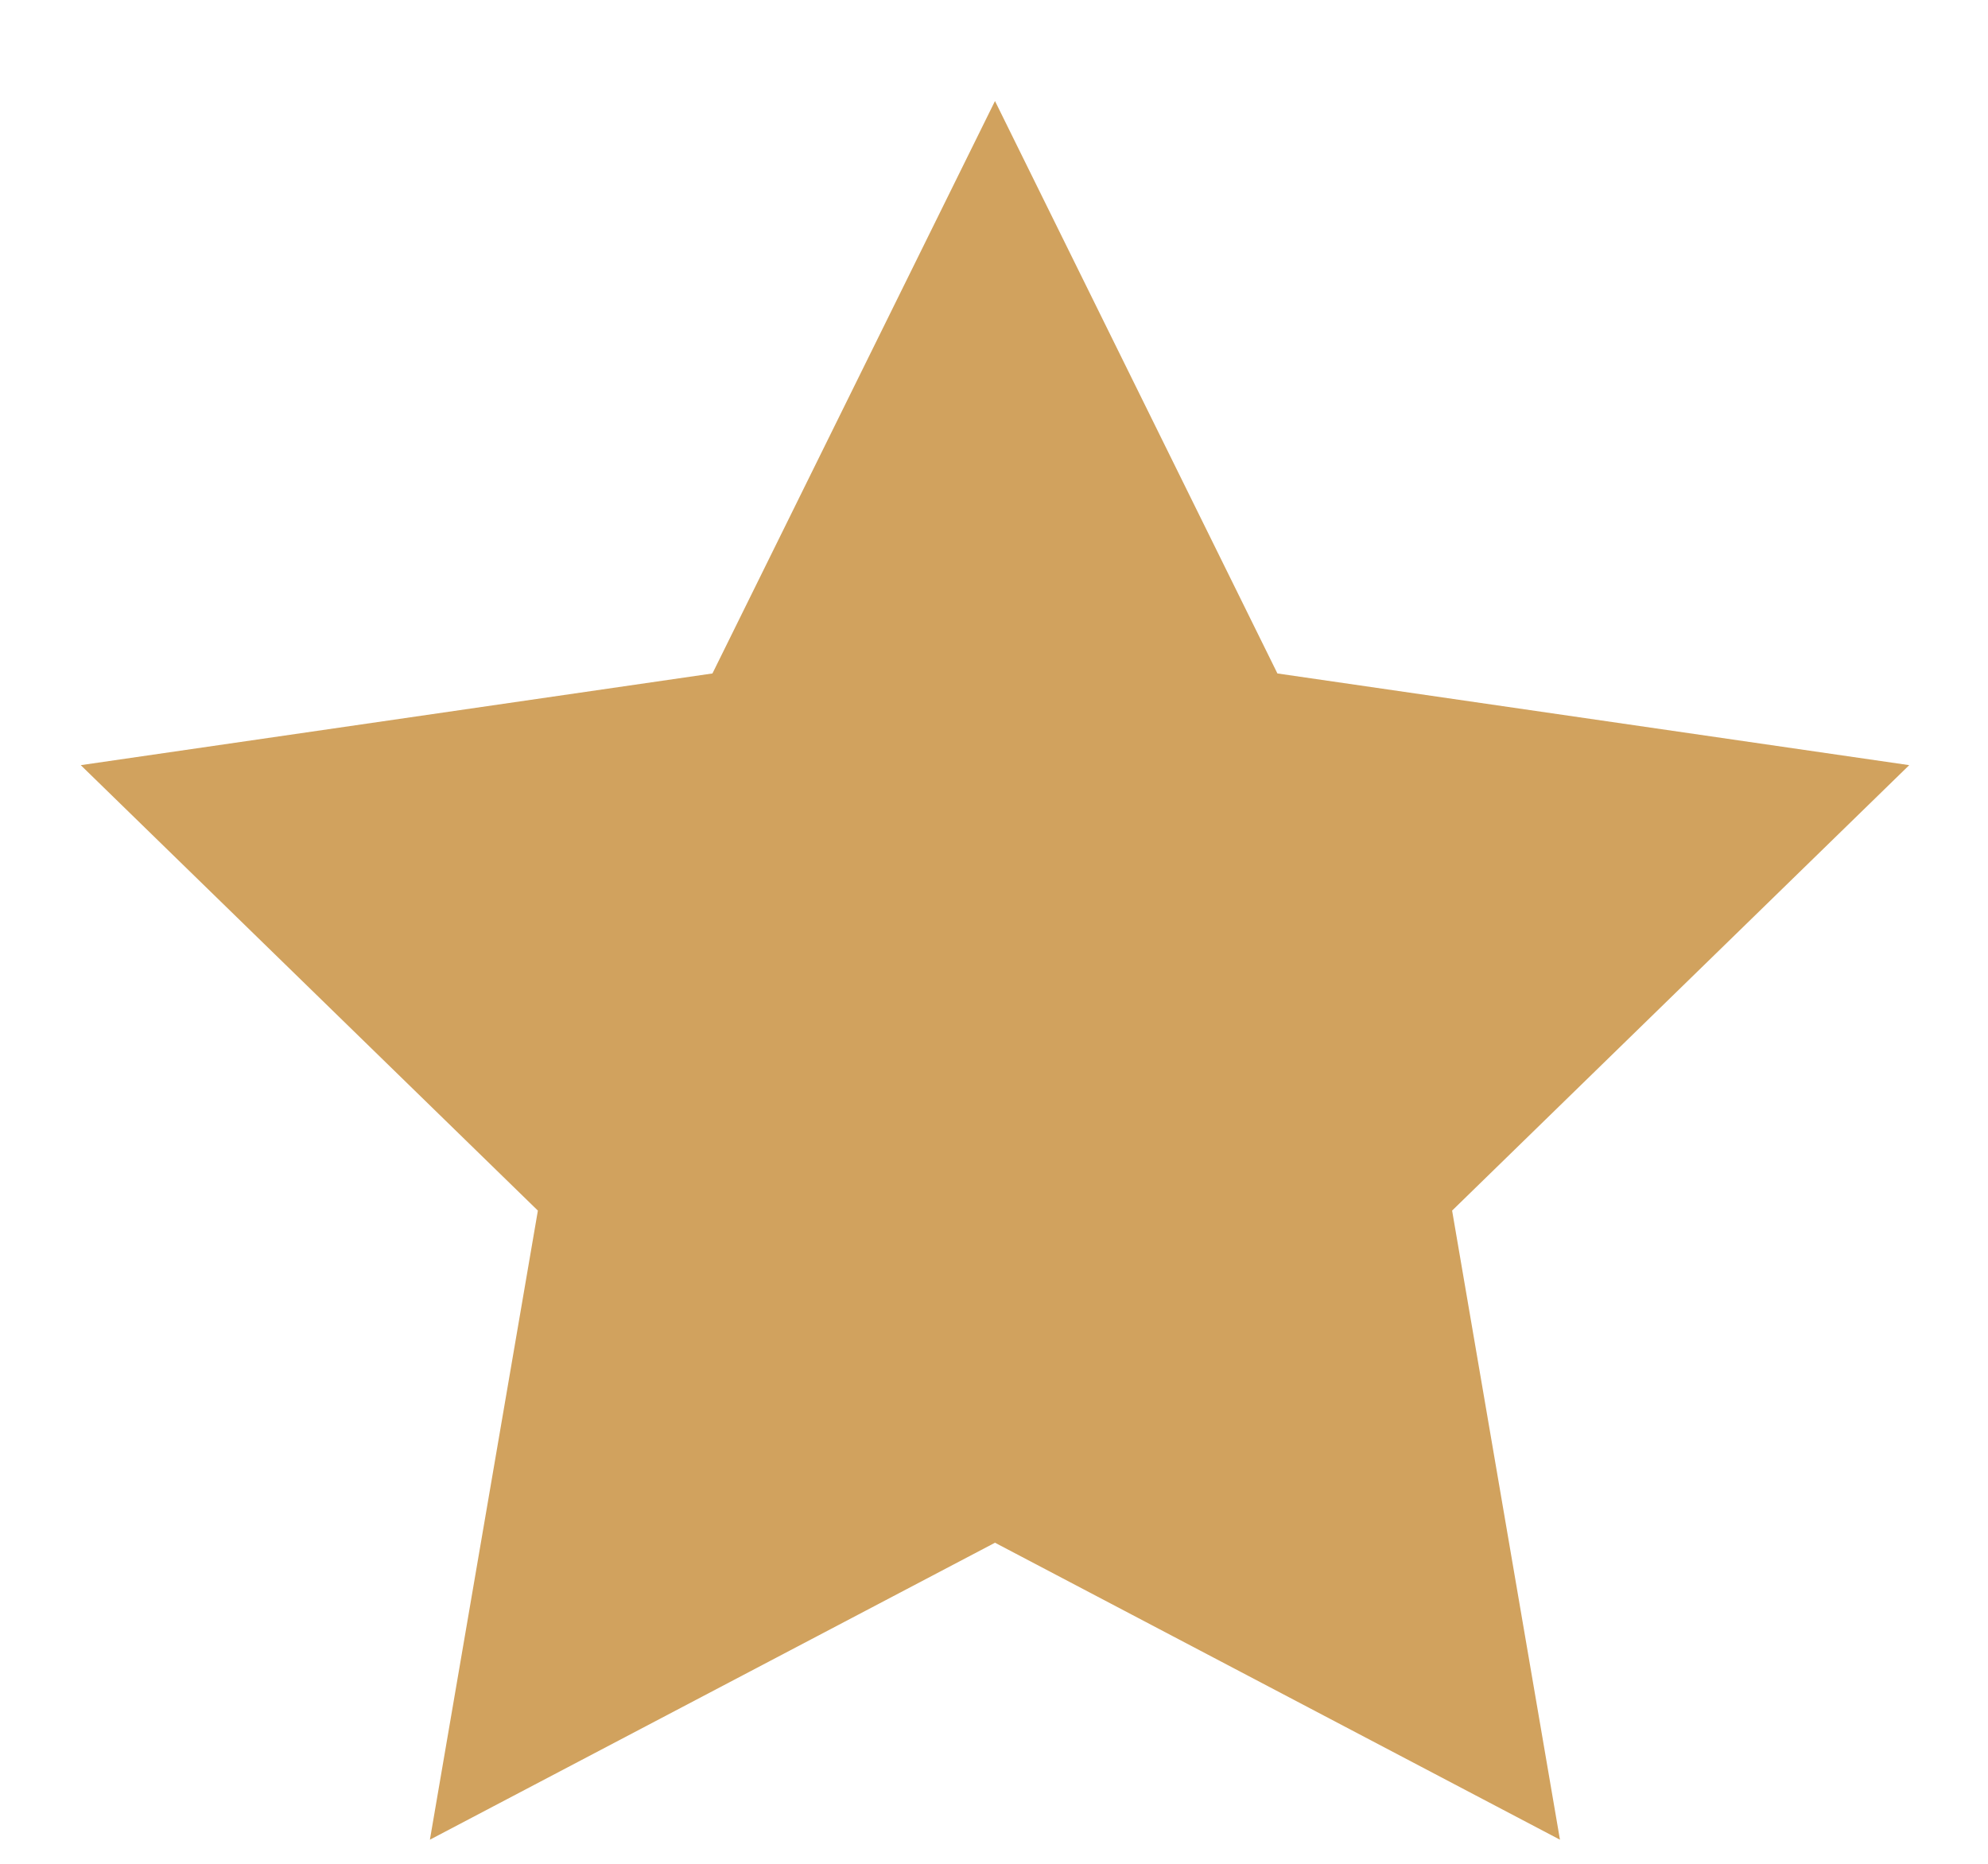 <svg width="16" height="15" viewBox="0 0 16 15" fill="none" xmlns="http://www.w3.org/2000/svg">
<path fill-rule="evenodd" clip-rule="evenodd" d="M8.008 12.416L3.46 14.806L4.329 9.743L0.65 6.158L5.734 5.42L8.008 0.813L10.281 5.42L15.366 6.158L11.687 9.743L12.555 14.806L8.008 12.416Z" fill="#D1A25E"/>
</svg>
